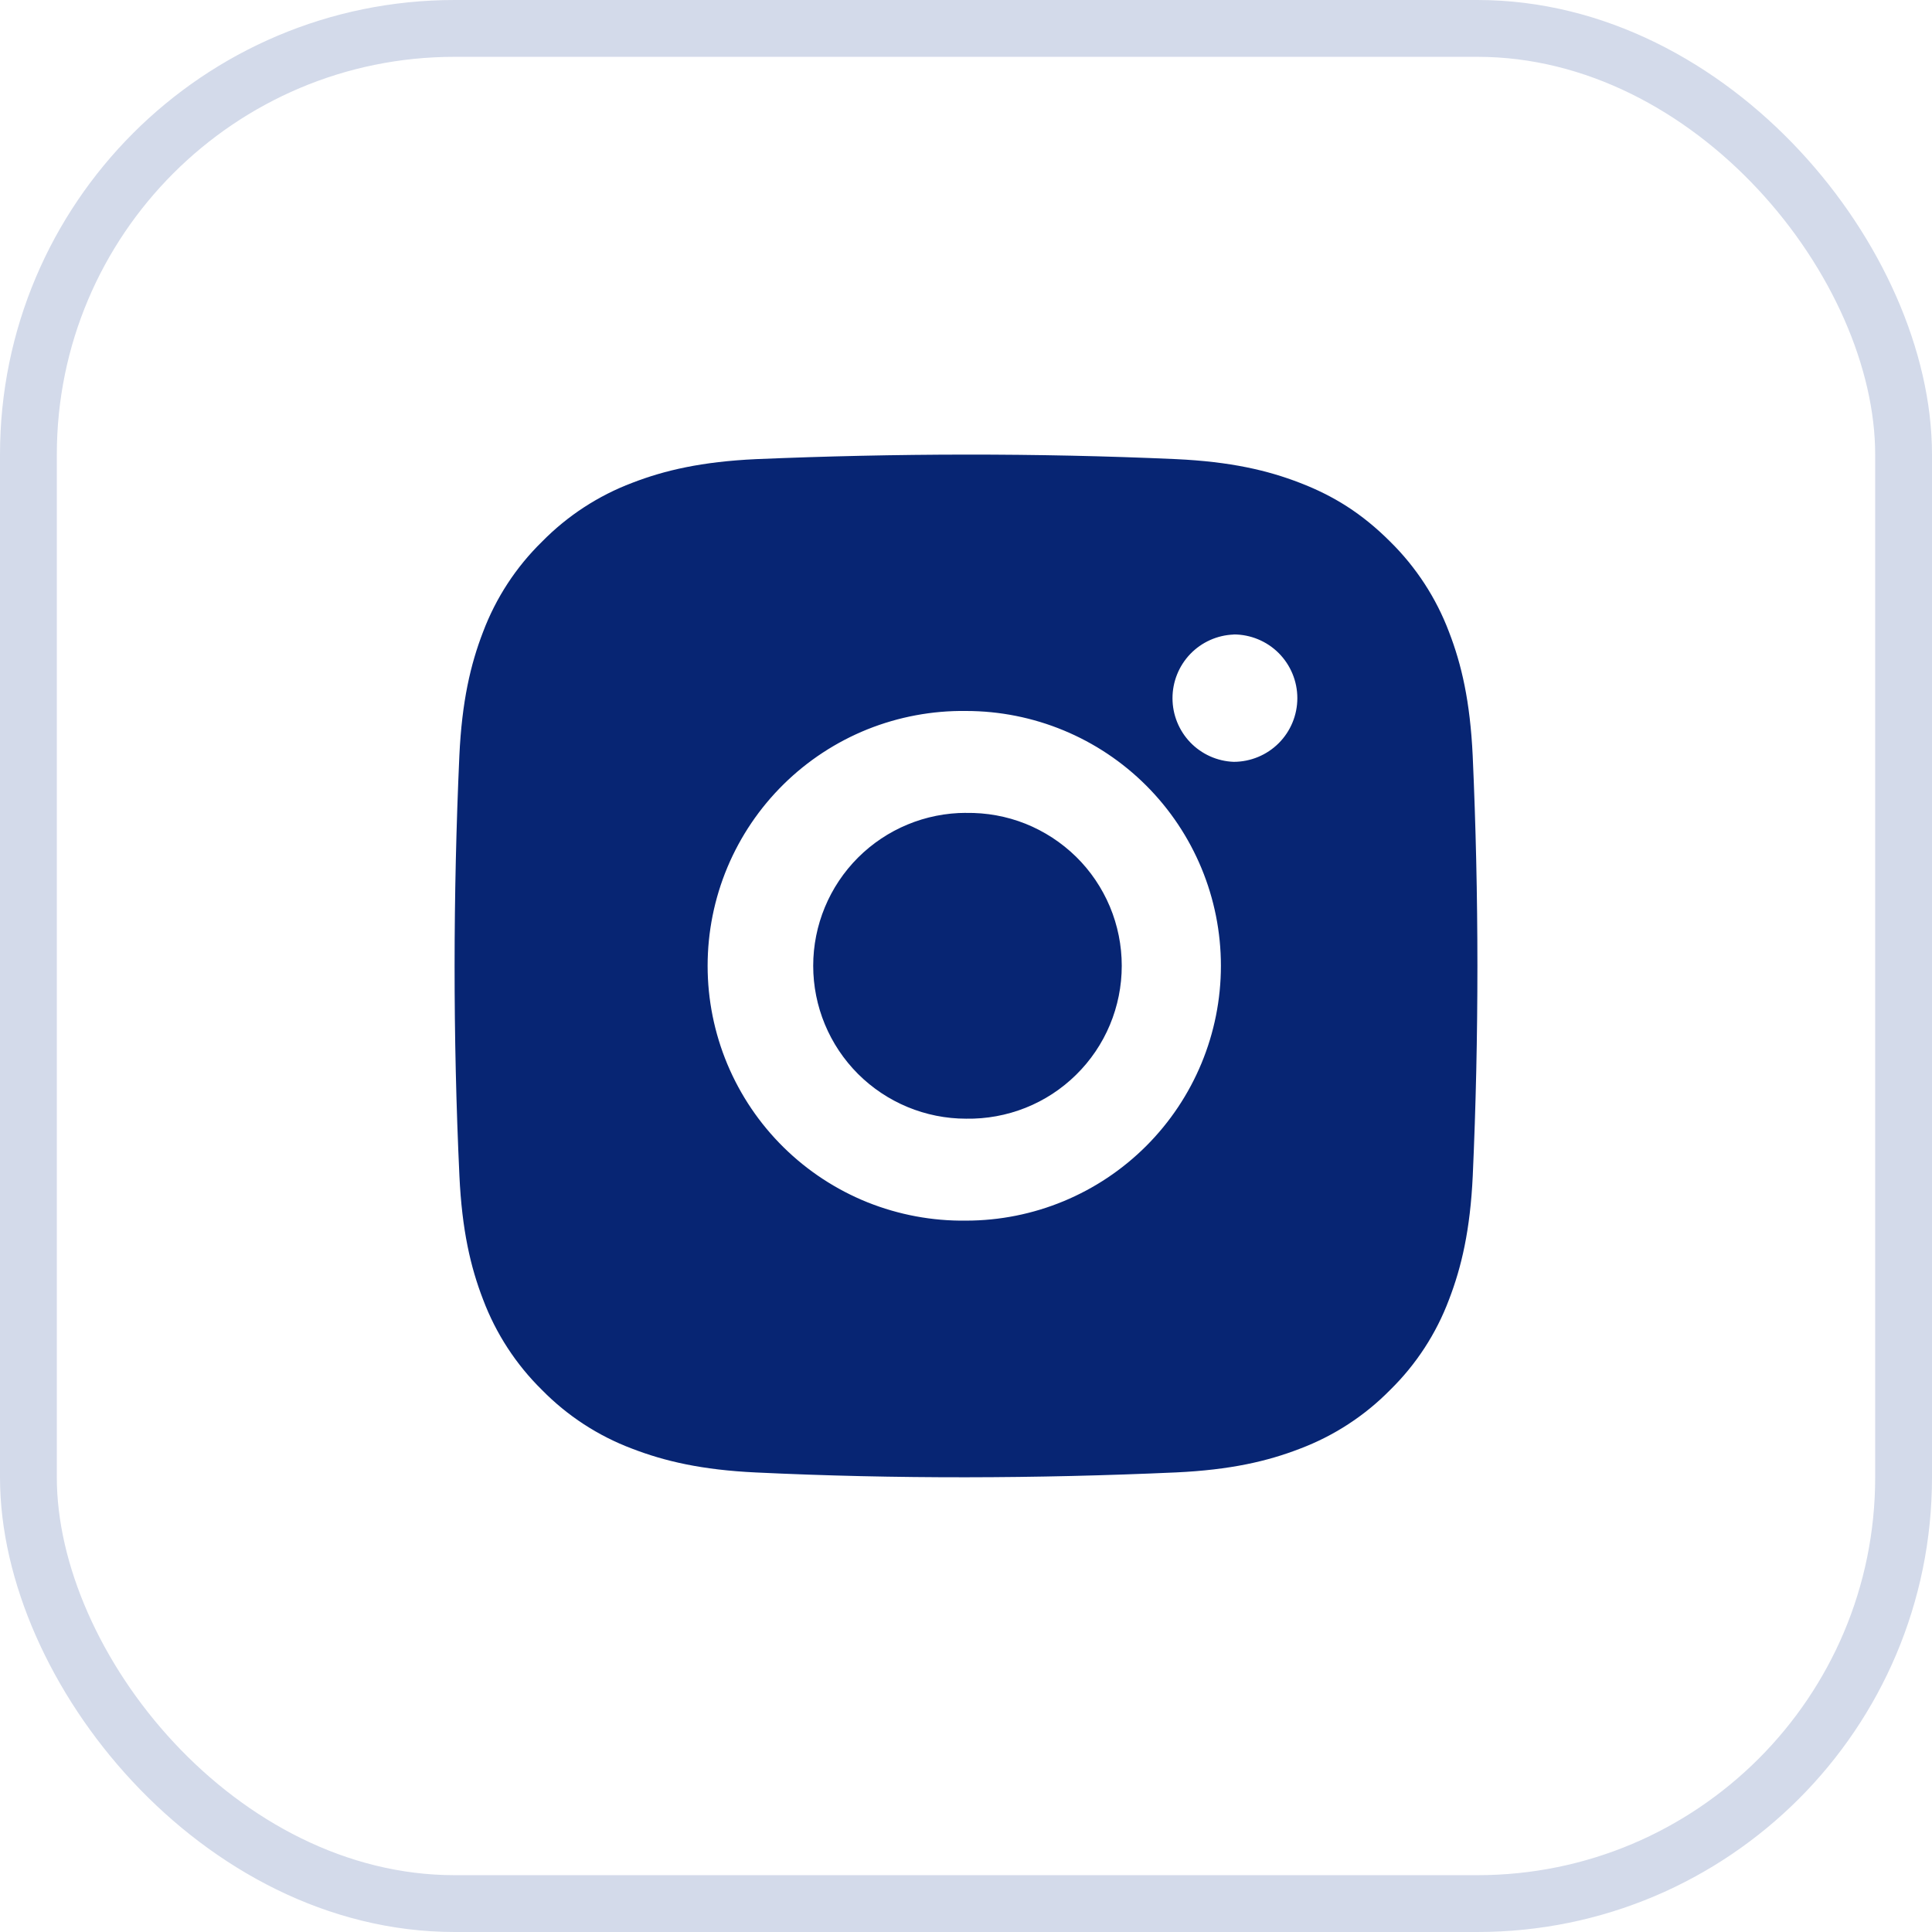 <svg width="34" height="34" viewBox="0 0 34 34" fill="none" xmlns="http://www.w3.org/2000/svg">
<rect x="0.5" y="0.5" width="33" height="33" rx="7.5" stroke="#D3DAEA"/>
<path d="M20.699 8.08C21.654 8.125 22.305 8.276 22.876 8.497C23.468 8.725 23.967 9.034 24.465 9.532C24.921 9.981 25.274 10.523 25.5 11.121C25.721 11.692 25.872 12.344 25.917 13.299C26.027 15.753 26.028 18.24 25.918 20.694C25.873 21.648 25.72 22.3 25.5 22.871C25.275 23.47 24.922 24.012 24.465 24.46C24.017 24.916 23.475 25.269 22.876 25.495C22.305 25.716 21.654 25.867 20.699 25.912C18.246 26.022 15.757 26.03 13.304 25.913C12.349 25.868 11.698 25.715 11.126 25.495C10.527 25.27 9.985 24.917 9.537 24.46C9.081 24.012 8.728 23.47 8.502 22.871C8.281 22.3 8.13 21.648 8.085 20.694C7.97 18.237 7.974 15.756 8.084 13.299C8.129 12.344 8.28 11.693 8.501 11.121C8.727 10.522 9.081 9.98 9.538 9.533C9.986 9.077 10.528 8.723 11.126 8.497C11.698 8.276 12.348 8.125 13.304 8.08C15.762 7.977 18.241 7.97 20.699 8.08ZM17.001 12.512C16.407 12.504 15.817 12.614 15.265 12.835C14.714 13.057 14.212 13.386 13.789 13.803C13.366 14.22 13.03 14.717 12.8 15.266C12.571 15.814 12.453 16.402 12.453 16.997C12.453 17.591 12.571 18.179 12.8 18.727C13.03 19.276 13.366 19.773 13.789 20.19C14.212 20.607 14.714 20.936 15.265 21.158C15.817 21.379 16.407 21.489 17.001 21.481C18.19 21.481 19.331 21.008 20.172 20.167C21.013 19.326 21.486 18.185 21.486 16.996C21.486 15.807 21.013 14.666 20.172 13.825C19.331 12.984 18.19 12.512 17.001 12.512ZM17.001 14.306C17.358 14.3 17.714 14.364 18.046 14.496C18.378 14.629 18.68 14.826 18.936 15.076C19.191 15.326 19.393 15.625 19.532 15.955C19.67 16.285 19.741 16.639 19.741 16.996C19.741 17.354 19.67 17.707 19.532 18.037C19.394 18.367 19.191 18.666 18.936 18.916C18.681 19.167 18.379 19.364 18.047 19.496C17.715 19.628 17.359 19.693 17.002 19.687C16.288 19.687 15.604 19.403 15.099 18.899C14.595 18.394 14.311 17.71 14.311 16.996C14.311 16.282 14.595 15.598 15.099 15.093C15.604 14.589 16.288 14.305 17.002 14.305L17.001 14.306ZM21.71 11.167C21.421 11.178 21.147 11.301 20.946 11.51C20.746 11.719 20.634 11.997 20.634 12.287C20.634 12.577 20.746 12.855 20.946 13.064C21.147 13.273 21.421 13.396 21.71 13.407C22.007 13.407 22.293 13.289 22.503 13.079C22.713 12.869 22.831 12.584 22.831 12.286C22.831 11.989 22.713 11.704 22.503 11.493C22.293 11.283 22.007 11.165 21.71 11.165V11.167Z" fill="#072573"/>
</svg>
